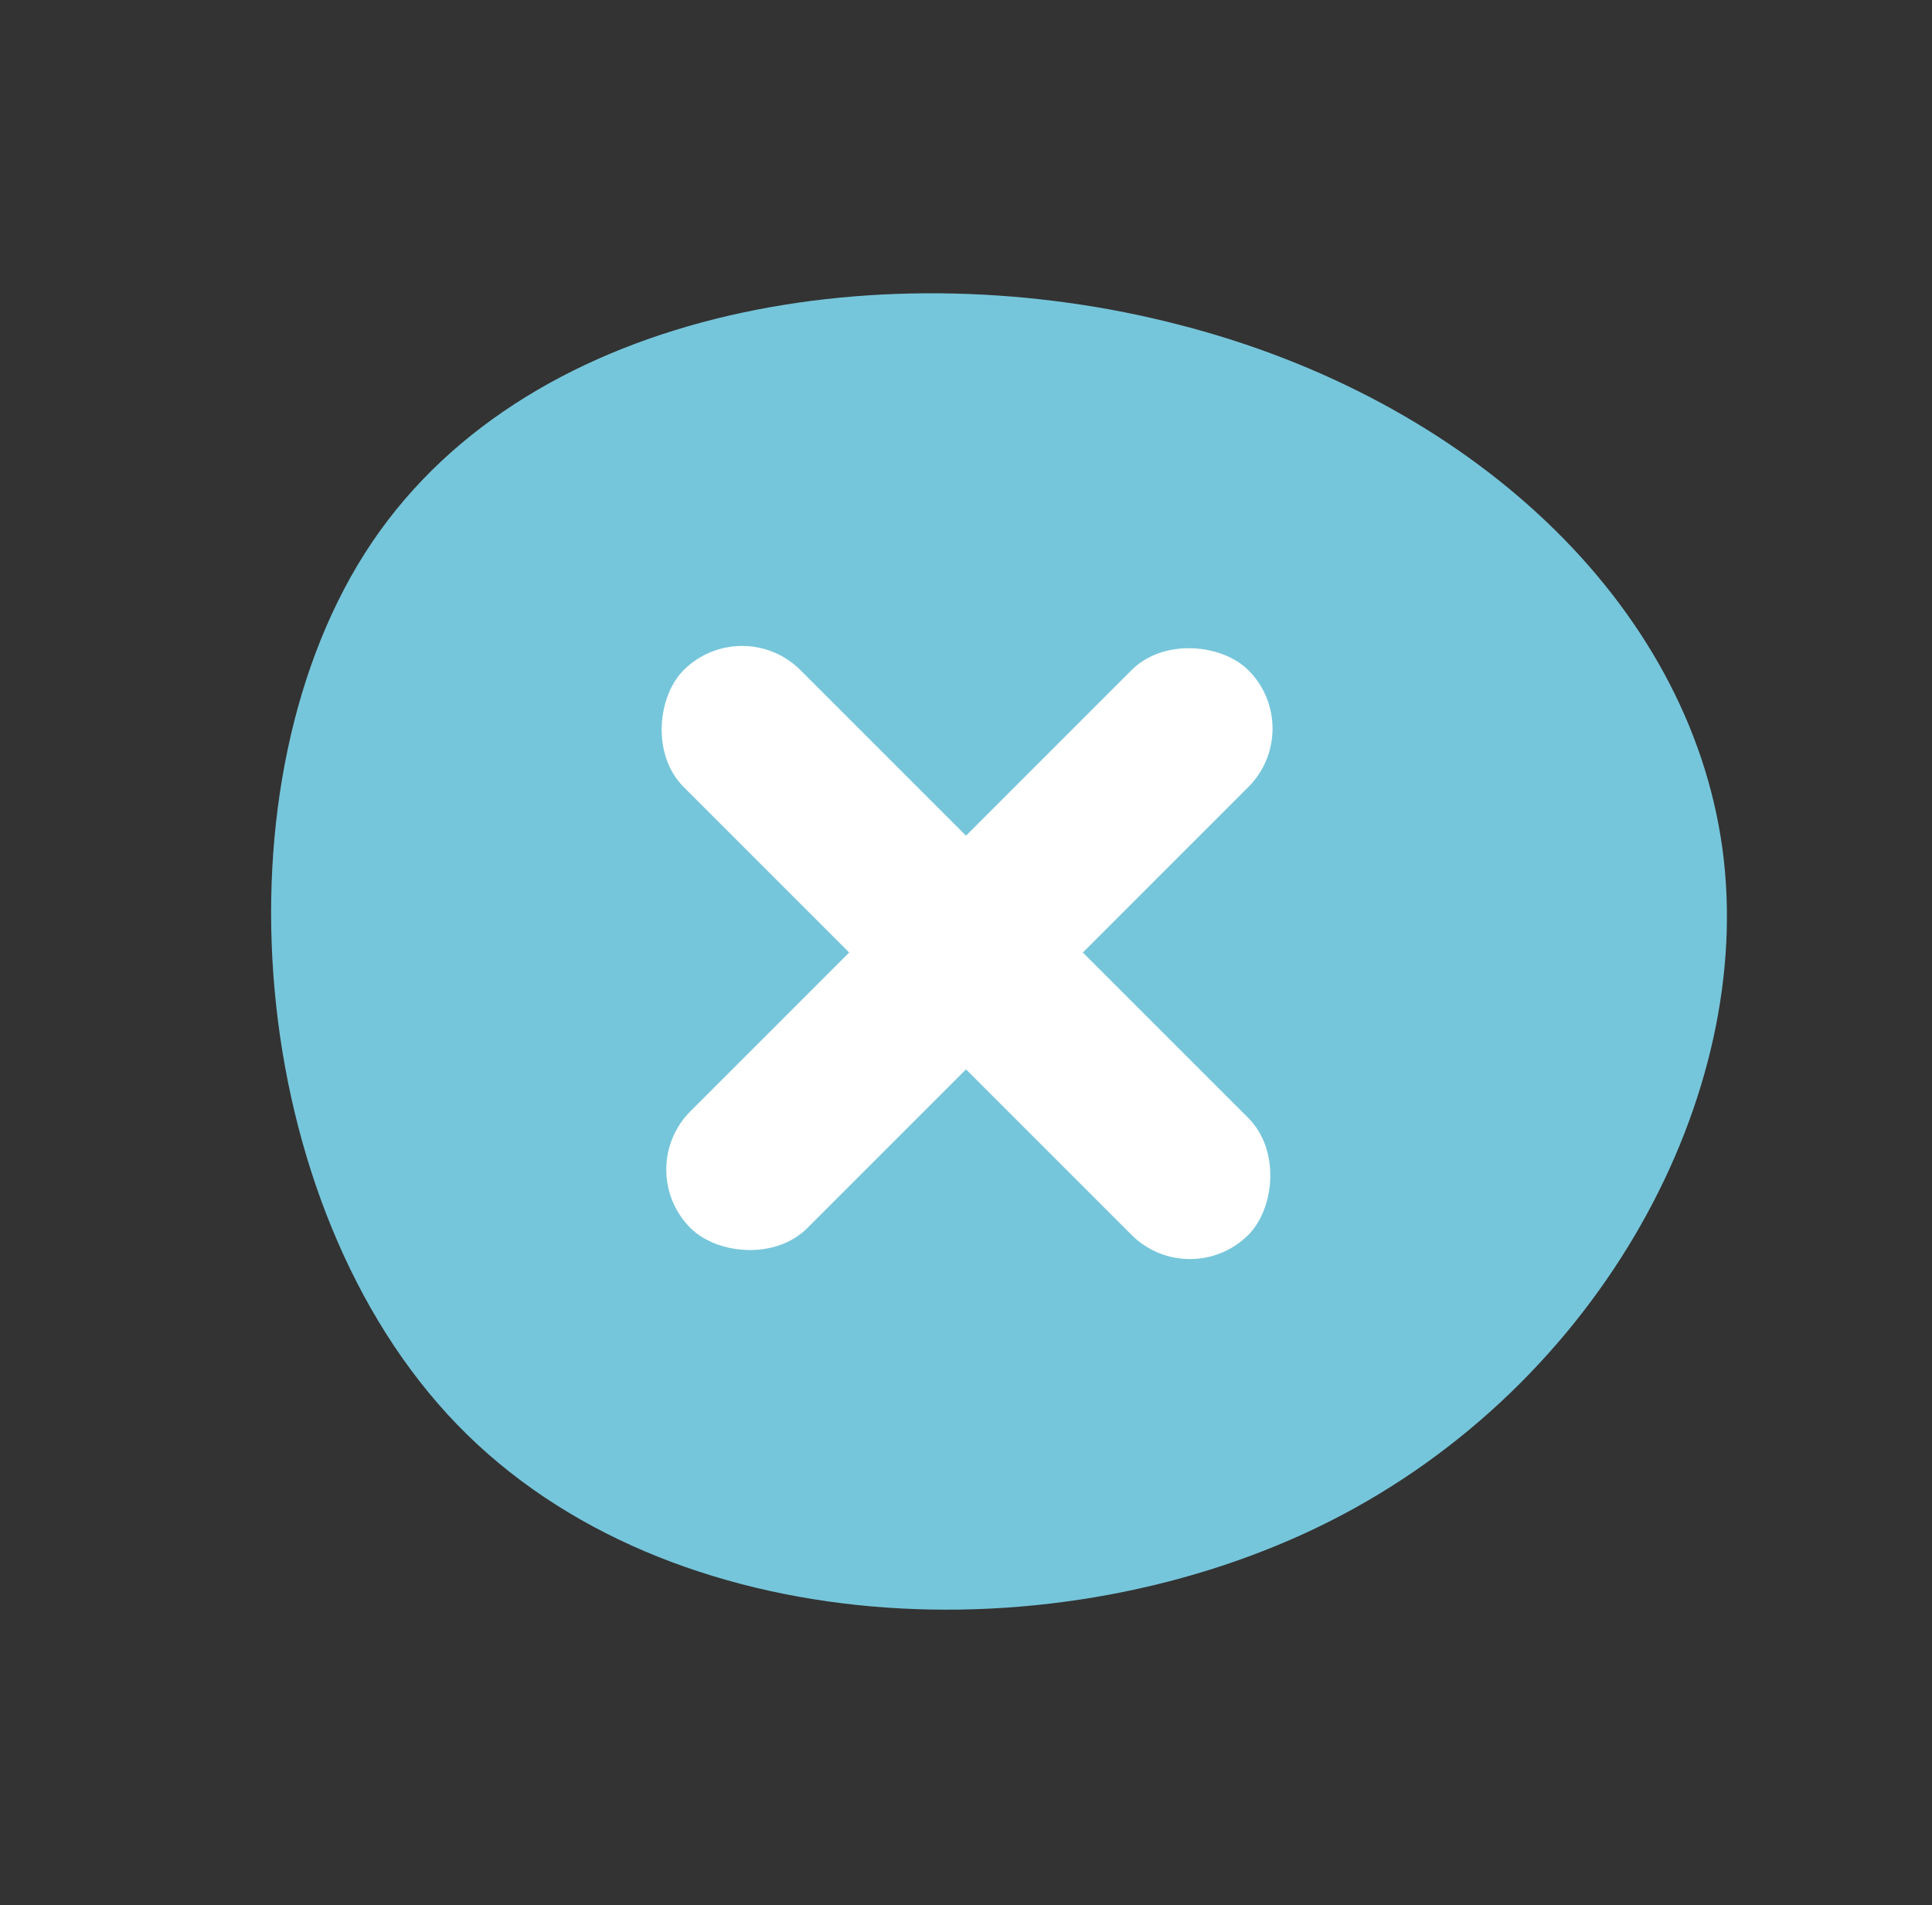 <svg xmlns="http://www.w3.org/2000/svg" width="60.156" height="59.315" viewBox="0 0 60.156 59.315"><rect x="0" y="0" width="60.156" height="59.315" fill="#333333" stroke="none"/><g transform="translate(3.294 3.247)"><path d="M41.54,18.426c2.5,8.948.458,18.036-5.671,22.792-6.094,4.72-16.31,5.073-24.236-.106S-1.965,25.189.641,16.065,14.168-.6,23.116.037,39.074,9.478,41.54,18.426Z" transform="translate(-3.294 33.63) rotate(-60)" fill="#76c6db"/><rect width="24.866" height="5.144" rx="2.572" transform="translate(19.811 15.8) rotate(45)" fill="#fff"/><rect width="24.564" height="5.145" rx="2.572" transform="translate(37.394 19.439) rotate(135)" fill="#fff"/></g></svg>